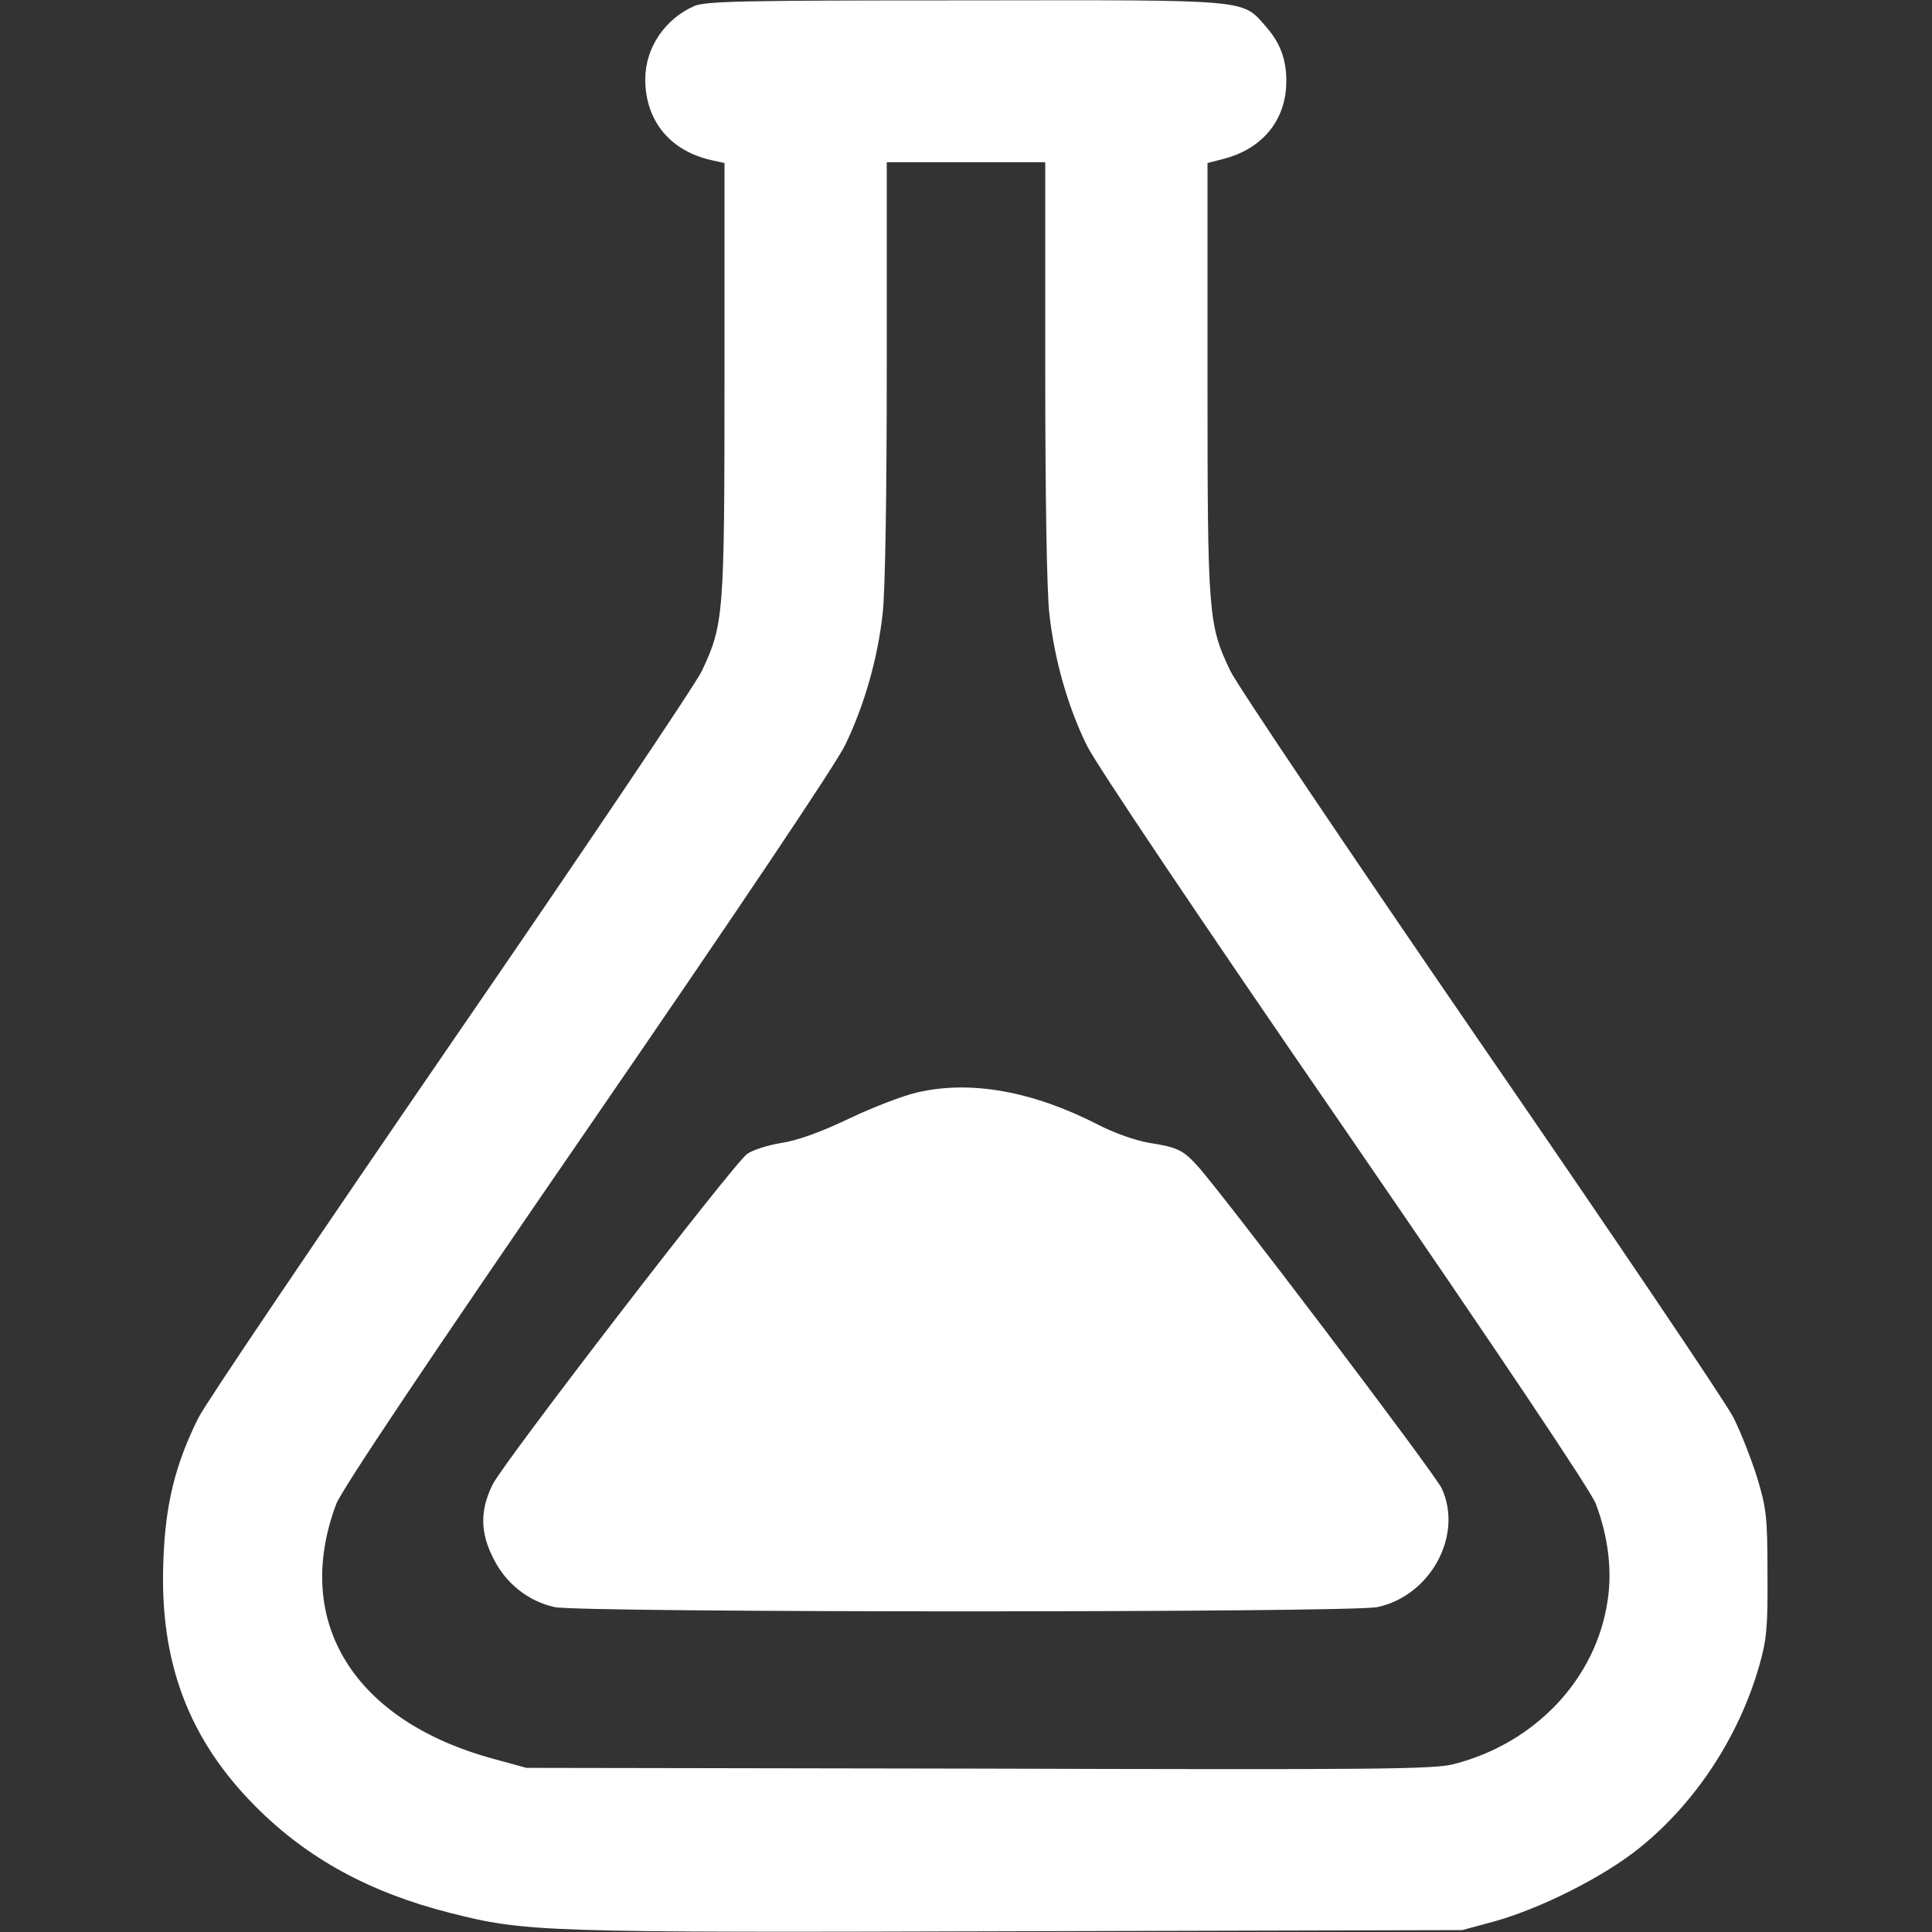 <?xml version="1.0" standalone="no"?>
<!DOCTYPE svg PUBLIC "-//W3C//DTD SVG 20010904//EN"
 "http://www.w3.org/TR/2001/REC-SVG-20010904/DTD/svg10.dtd">
<svg version="1.0" xmlns="http://www.w3.org/2000/svg"
 width="512pt" height="512pt" viewBox="0 0 512 512"
 preserveAspectRatio="xMidYMid meet">

<rect x="0" y="0" width="512" height="512" fill="#333333" stroke="none"/>

<g transform="translate(0,512) scale(0.1,-0.1)"
fill="#FFF" stroke="none">
<path d="M1840 5104 c-78 -34 -130 -111 -130 -194 0 -110 66 -191 178 -215
l32 -7 0 -571 c0 -628 -2 -652 -60 -775 -17 -36 -316 -480 -664 -986 -348
-507 -650 -953 -670 -993 -61 -122 -88 -229 -93 -379 -11 -268 67 -475 247
-654 136 -136 301 -226 515 -280 198 -50 239 -52 1505 -48 l1175 3 85 23 c122
34 290 118 385 195 148 119 263 294 317 482 20 70 23 102 22 245 0 150 -3 173
-27 253 -15 48 -43 120 -63 160 -20 40 -322 487 -671 994 -348 507 -647 951
-663 986 -58 122 -60 147 -60 773 l0 572 43 11 c96 25 157 93 165 185 5 66
-11 117 -51 163 -67 76 -30 73 -797 72 -590 0 -690 -2 -720 -15z m930 -964 c0
-325 4 -590 11 -647 13 -119 48 -244 99 -348 23 -48 299 -459 684 -1018 413
-601 652 -958 665 -992 33 -87 44 -178 31 -259 -31 -206 -192 -376 -407 -431
-53 -14 -203 -15 -1259 -12 l-1199 2 -84 23 c-373 100 -537 364 -420 676 13
36 248 387 665 993 401 583 660 969 684 1019 51 106 86 229 99 347 7 57 11
322 11 647 l0 550 210 0 210 0 0 -550z"/>
<path d="M2431 2225 c-36 -8 -117 -39 -180 -69 -75 -36 -139 -59 -181 -65 -36
-6 -76 -19 -90 -29 -37 -27 -647 -819 -675 -877 -33 -68 -33 -126 3 -196 33
-66 93 -113 162 -128 71 -15 2109 -15 2180 0 141 30 228 190 171 314 -16 37
-590 794 -650 858 -36 39 -52 47 -124 58 -36 6 -94 26 -138 49 -172 88 -336
118 -478 85z"/>
</g>
</svg>
